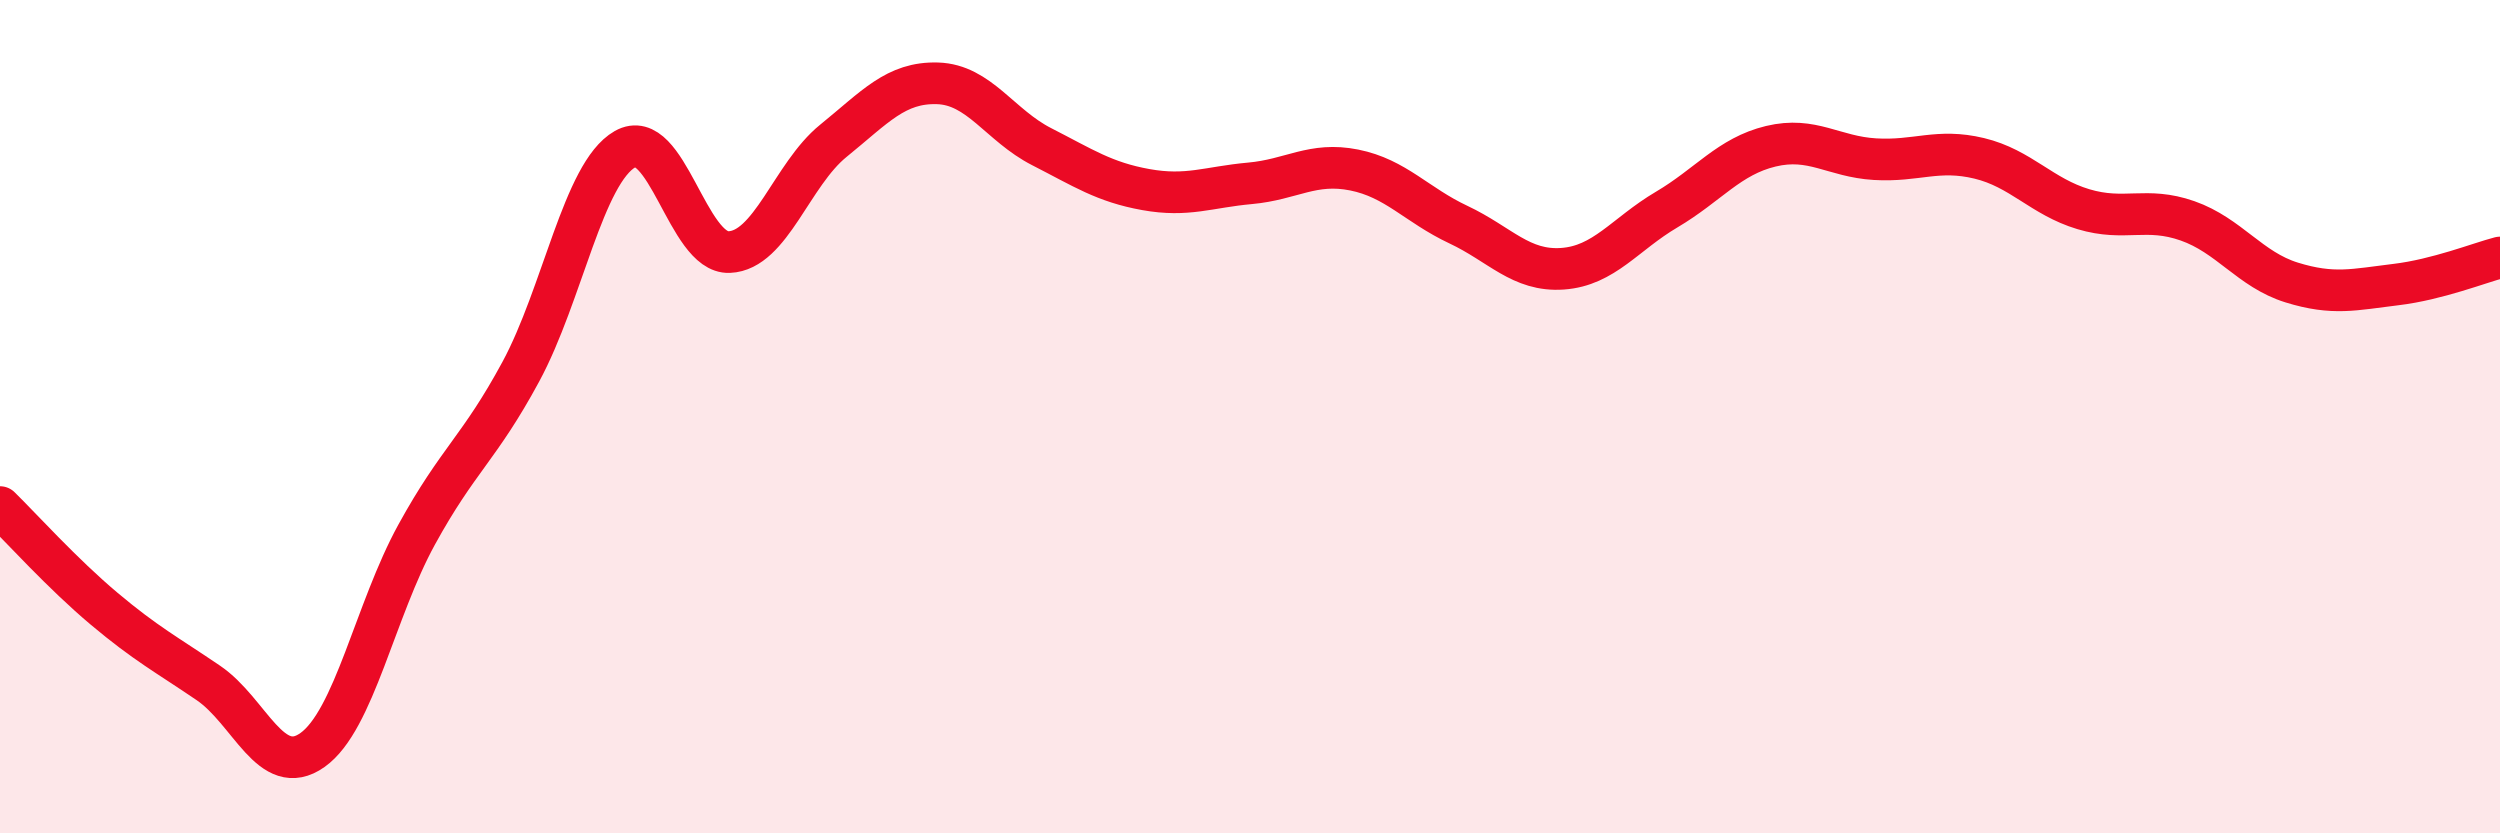 
    <svg width="60" height="20" viewBox="0 0 60 20" xmlns="http://www.w3.org/2000/svg">
      <path
        d="M 0,12.17 C 0.5,12.66 1.5,13.77 2.5,14.61 C 3.5,15.45 4,15.71 5,16.39 C 6,17.07 6.5,18.71 7.5,18 C 8.5,17.29 9,14.65 10,12.83 C 11,11.01 11.5,10.77 12.5,8.92 C 13.5,7.07 14,4.15 15,3.58 C 16,3.01 16.5,6.09 17.5,6.05 C 18.5,6.01 19,4.19 20,3.38 C 21,2.57 21.5,1.97 22.5,2 C 23.5,2.03 24,3.01 25,3.52 C 26,4.03 26.5,4.37 27.5,4.55 C 28.5,4.73 29,4.49 30,4.4 C 31,4.31 31.5,3.88 32.5,4.08 C 33.5,4.28 34,4.92 35,5.39 C 36,5.86 36.5,6.52 37.5,6.45 C 38.5,6.38 39,5.62 40,5.03 C 41,4.44 41.5,3.75 42.5,3.51 C 43.5,3.27 44,3.76 45,3.82 C 46,3.88 46.5,3.56 47.5,3.8 C 48.5,4.04 49,4.72 50,5.02 C 51,5.32 51.5,4.95 52.5,5.3 C 53.5,5.65 54,6.47 55,6.78 C 56,7.09 56.5,6.95 57.5,6.83 C 58.5,6.71 59.5,6.31 60,6.18L60 20L0 20Z"
        fill="#EB0A25"
        opacity="0.1"
        stroke-linecap="round"
        stroke-linejoin="round"
      />
      <path
        d="M 0,12.17 C 0.5,12.66 1.5,13.77 2.5,14.61 C 3.5,15.45 4,15.71 5,16.39 C 6,17.07 6.5,18.71 7.5,18 C 8.5,17.29 9,14.65 10,12.83 C 11,11.01 11.5,10.77 12.5,8.92 C 13.5,7.07 14,4.15 15,3.58 C 16,3.01 16.5,6.09 17.5,6.05 C 18.5,6.01 19,4.19 20,3.38 C 21,2.57 21.5,1.97 22.5,2 C 23.5,2.03 24,3.01 25,3.52 C 26,4.03 26.5,4.37 27.5,4.55 C 28.5,4.73 29,4.49 30,4.4 C 31,4.31 31.5,3.88 32.5,4.08 C 33.5,4.28 34,4.92 35,5.39 C 36,5.86 36.5,6.52 37.5,6.45 C 38.5,6.38 39,5.62 40,5.03 C 41,4.44 41.5,3.75 42.5,3.51 C 43.5,3.27 44,3.76 45,3.82 C 46,3.88 46.5,3.56 47.5,3.8 C 48.5,4.04 49,4.72 50,5.02 C 51,5.32 51.5,4.95 52.5,5.3 C 53.5,5.65 54,6.47 55,6.78 C 56,7.09 56.5,6.95 57.5,6.83 C 58.5,6.71 59.5,6.31 60,6.18"
        stroke="#EB0A25"
        stroke-width="1"
        fill="none"
        stroke-linecap="round"
        stroke-linejoin="round"
      />
    </svg>
  